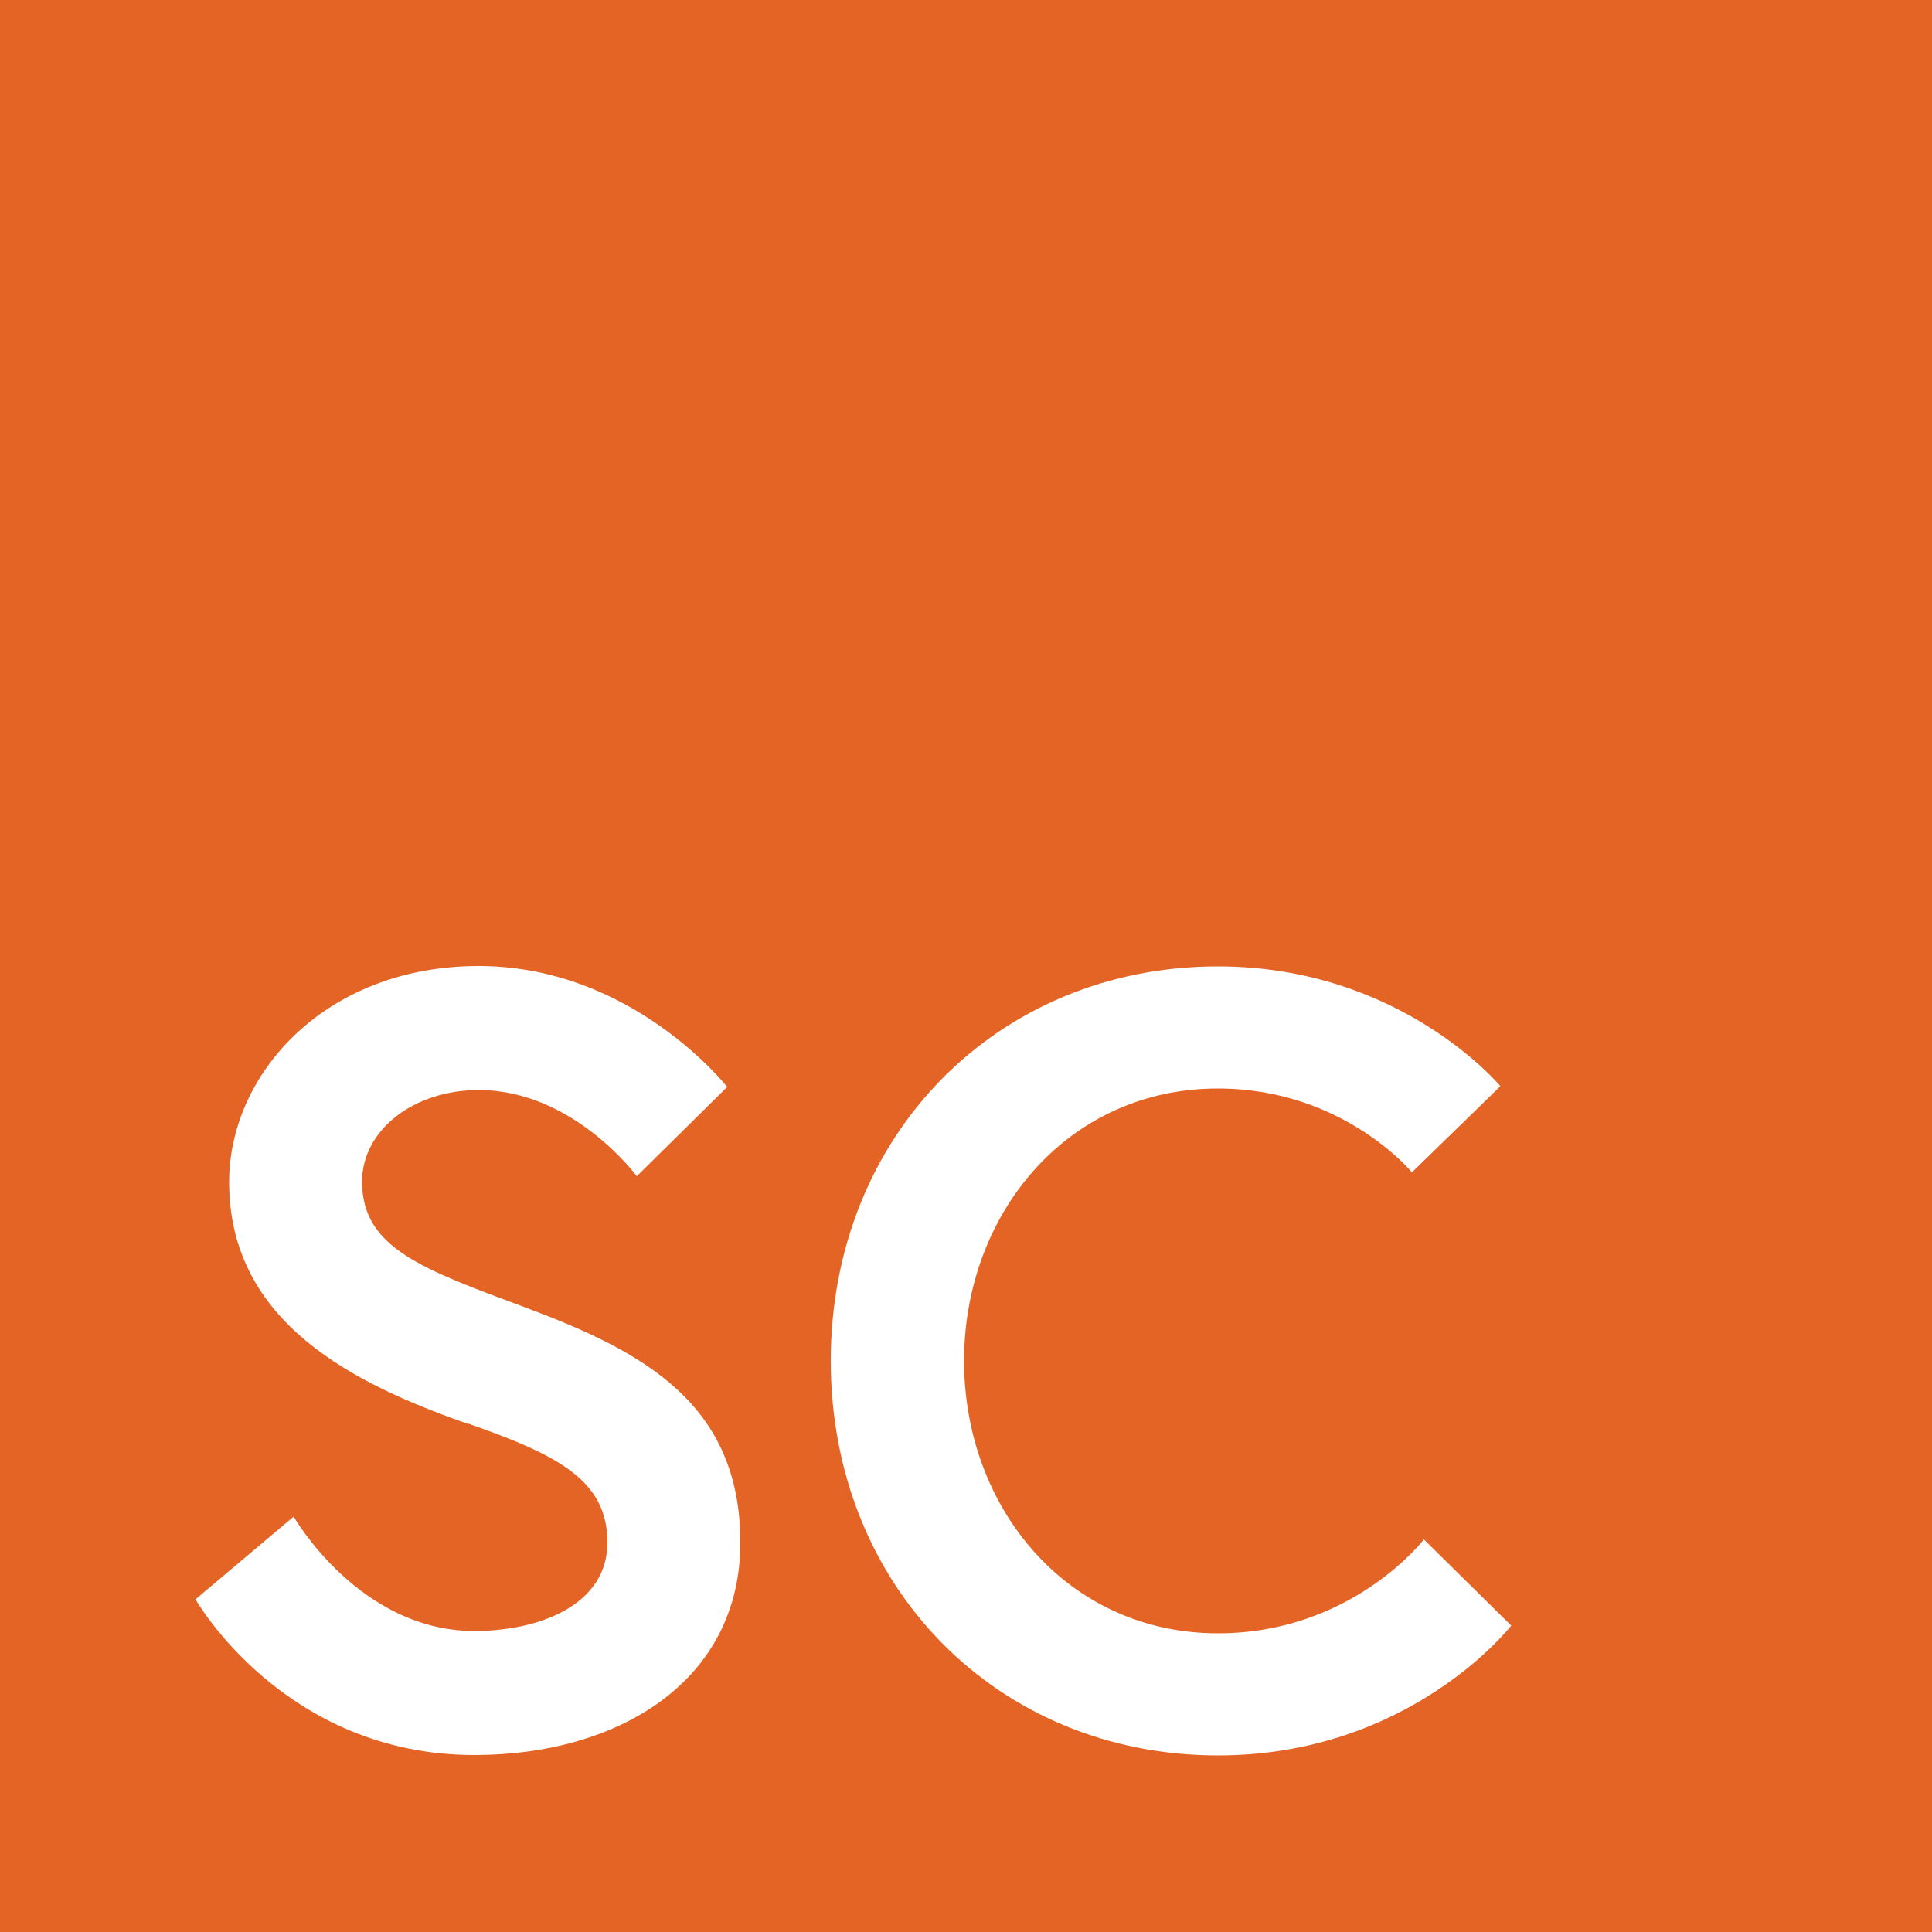 <?xml version="1.0" encoding="UTF-8"?>
<svg id="Layer_2" data-name="Layer 2" xmlns="http://www.w3.org/2000/svg" viewBox="0 0 50 50">
  <defs>
    <style>
      .cls-1 {
        fill: #e46425;
      }

      .cls-1, .cls-2 {
        stroke-width: 0px;
      }

      .cls-2 {
        fill: #fff;
      }
    </style>
  </defs>
  <g id="Layer_1-2">
    <g>
      <rect class="cls-1" width="50" height="50"/>
      <g>
        <path class="cls-2" d="M12.11,36.85c-2.91-1.02-6.18-2.6-6.18-6.26,0-2.79,2.48-5.59,6.46-5.59s6.43,3.13,6.43,3.13l-2.34,2.31s-1.64-2.23-4.09-2.23c-1.69,0-3.02,1.04-3.02,2.37,0,1.72,1.55,2.26,4.26,3.27,3.02,1.13,5.53,2.48,5.53,6.07s-3.16,5.5-6.88,5.5c-4.94,0-7.22-4.03-7.22-4.03l2.54-2.14s1.69,2.96,4.68,2.96c1.69,0,3.44-.68,3.44-2.29s-1.27-2.26-3.61-3.08Z"/>
        <path class="cls-2" d="M36.85,39.84l2.26,2.23s-2.6,3.36-7.59,3.36c-5.7,0-10.02-4.37-10.02-10.21s4.32-10.21,10.02-10.21c4.74,0,7.31,3.1,7.31,3.1l-2.29,2.23s-1.78-2.17-5.02-2.17c-3.89,0-6.57,3.24-6.57,7.05s2.68,7.05,6.57,7.05c3.47,0,5.33-2.43,5.33-2.43Z"/>
      </g>
    </g>
  </g>
</svg>
